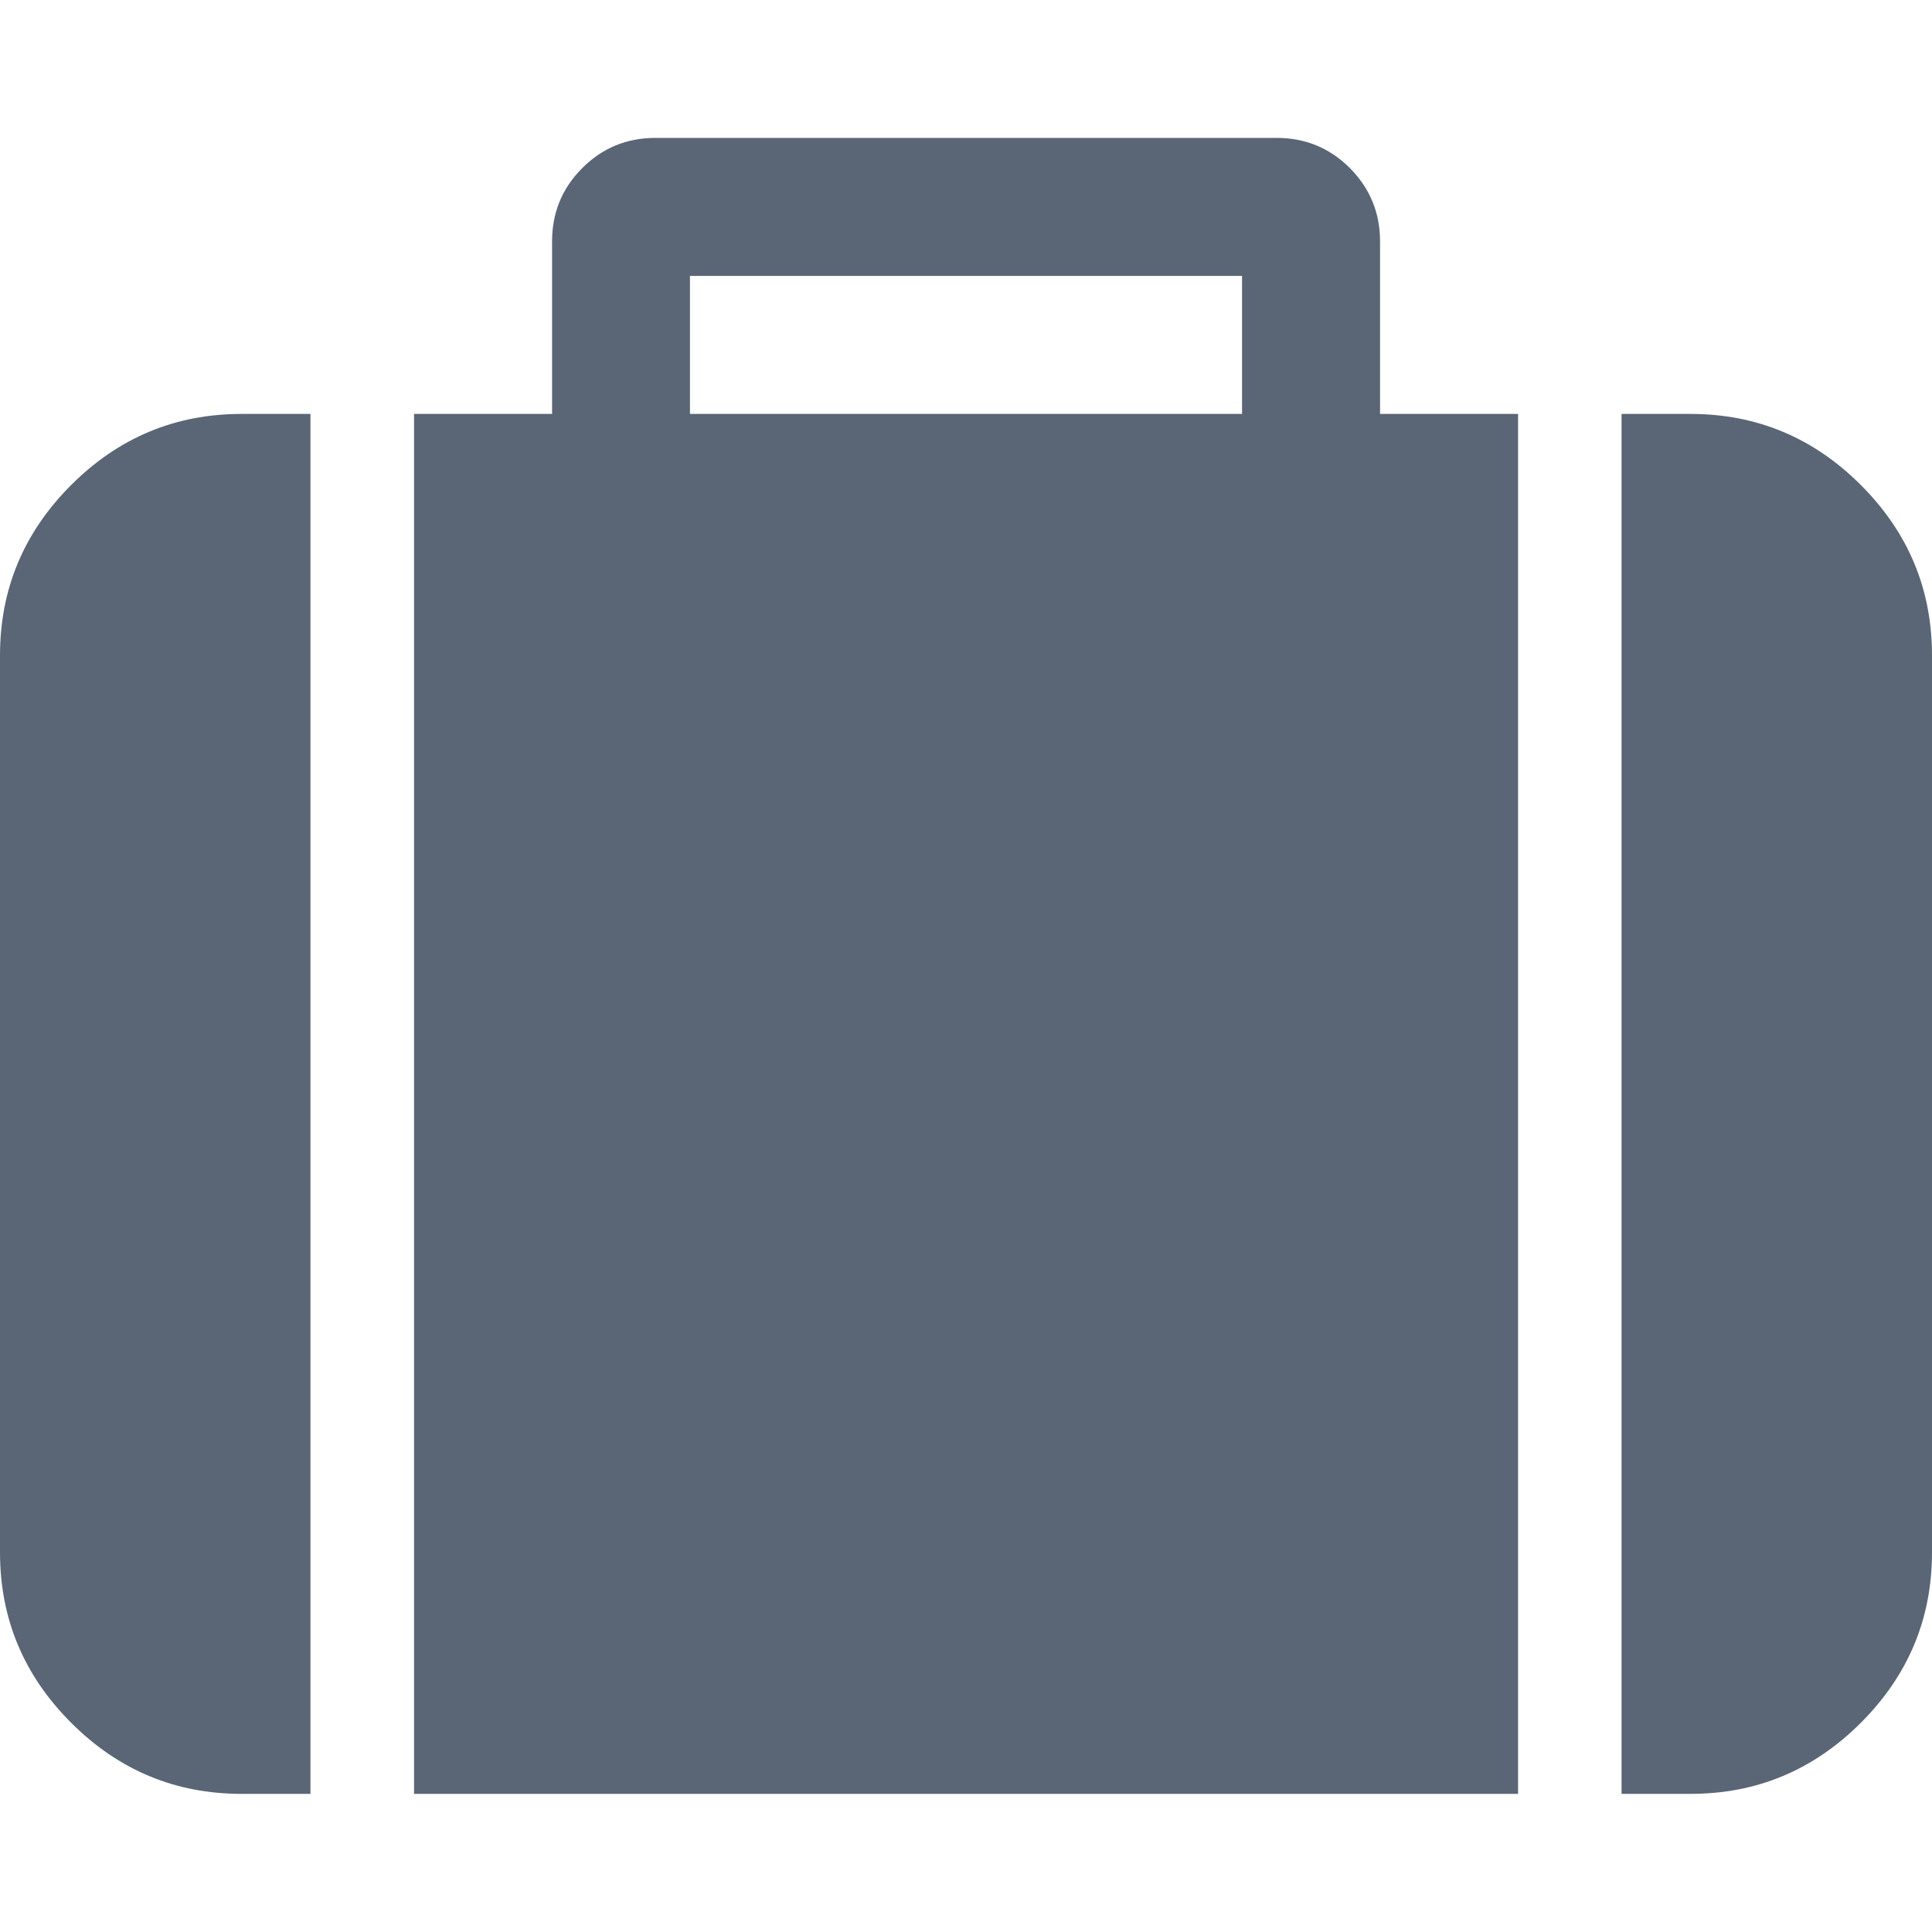 <svg width="16" height="16" viewBox="0 0 16 16" fill="none" xmlns="http://www.w3.org/2000/svg">
<path d="M0.589 4.017C0.196 4.41 0 4.88 0 5.428V12.856C0 13.404 0.196 13.874 0.589 14.267C0.982 14.66 1.452 14.856 2 14.856H2.571V3.428H2C1.452 3.428 0.982 3.624 0.589 4.017Z" fill="#5A6675"/>
<path d="M11.429 1.999C11.429 1.761 11.345 1.559 11.179 1.392C11.012 1.225 10.81 1.142 10.572 1.142H5.429C5.191 1.142 4.988 1.225 4.822 1.392C4.655 1.559 4.572 1.761 4.572 1.999V3.428H3.429V14.856H12.572V3.428H11.429V1.999ZM10.286 3.428H5.714V2.285H10.286V3.428Z" fill="#5A6675"/>
<path d="M15.411 4.017C15.018 3.624 14.548 3.428 14 3.428H13.429V14.856H14C14.548 14.856 15.018 14.66 15.411 14.267C15.804 13.874 16 13.404 16 12.856V5.428C16 4.88 15.804 4.41 15.411 4.017Z" fill="#5A6675"/>
</svg>
